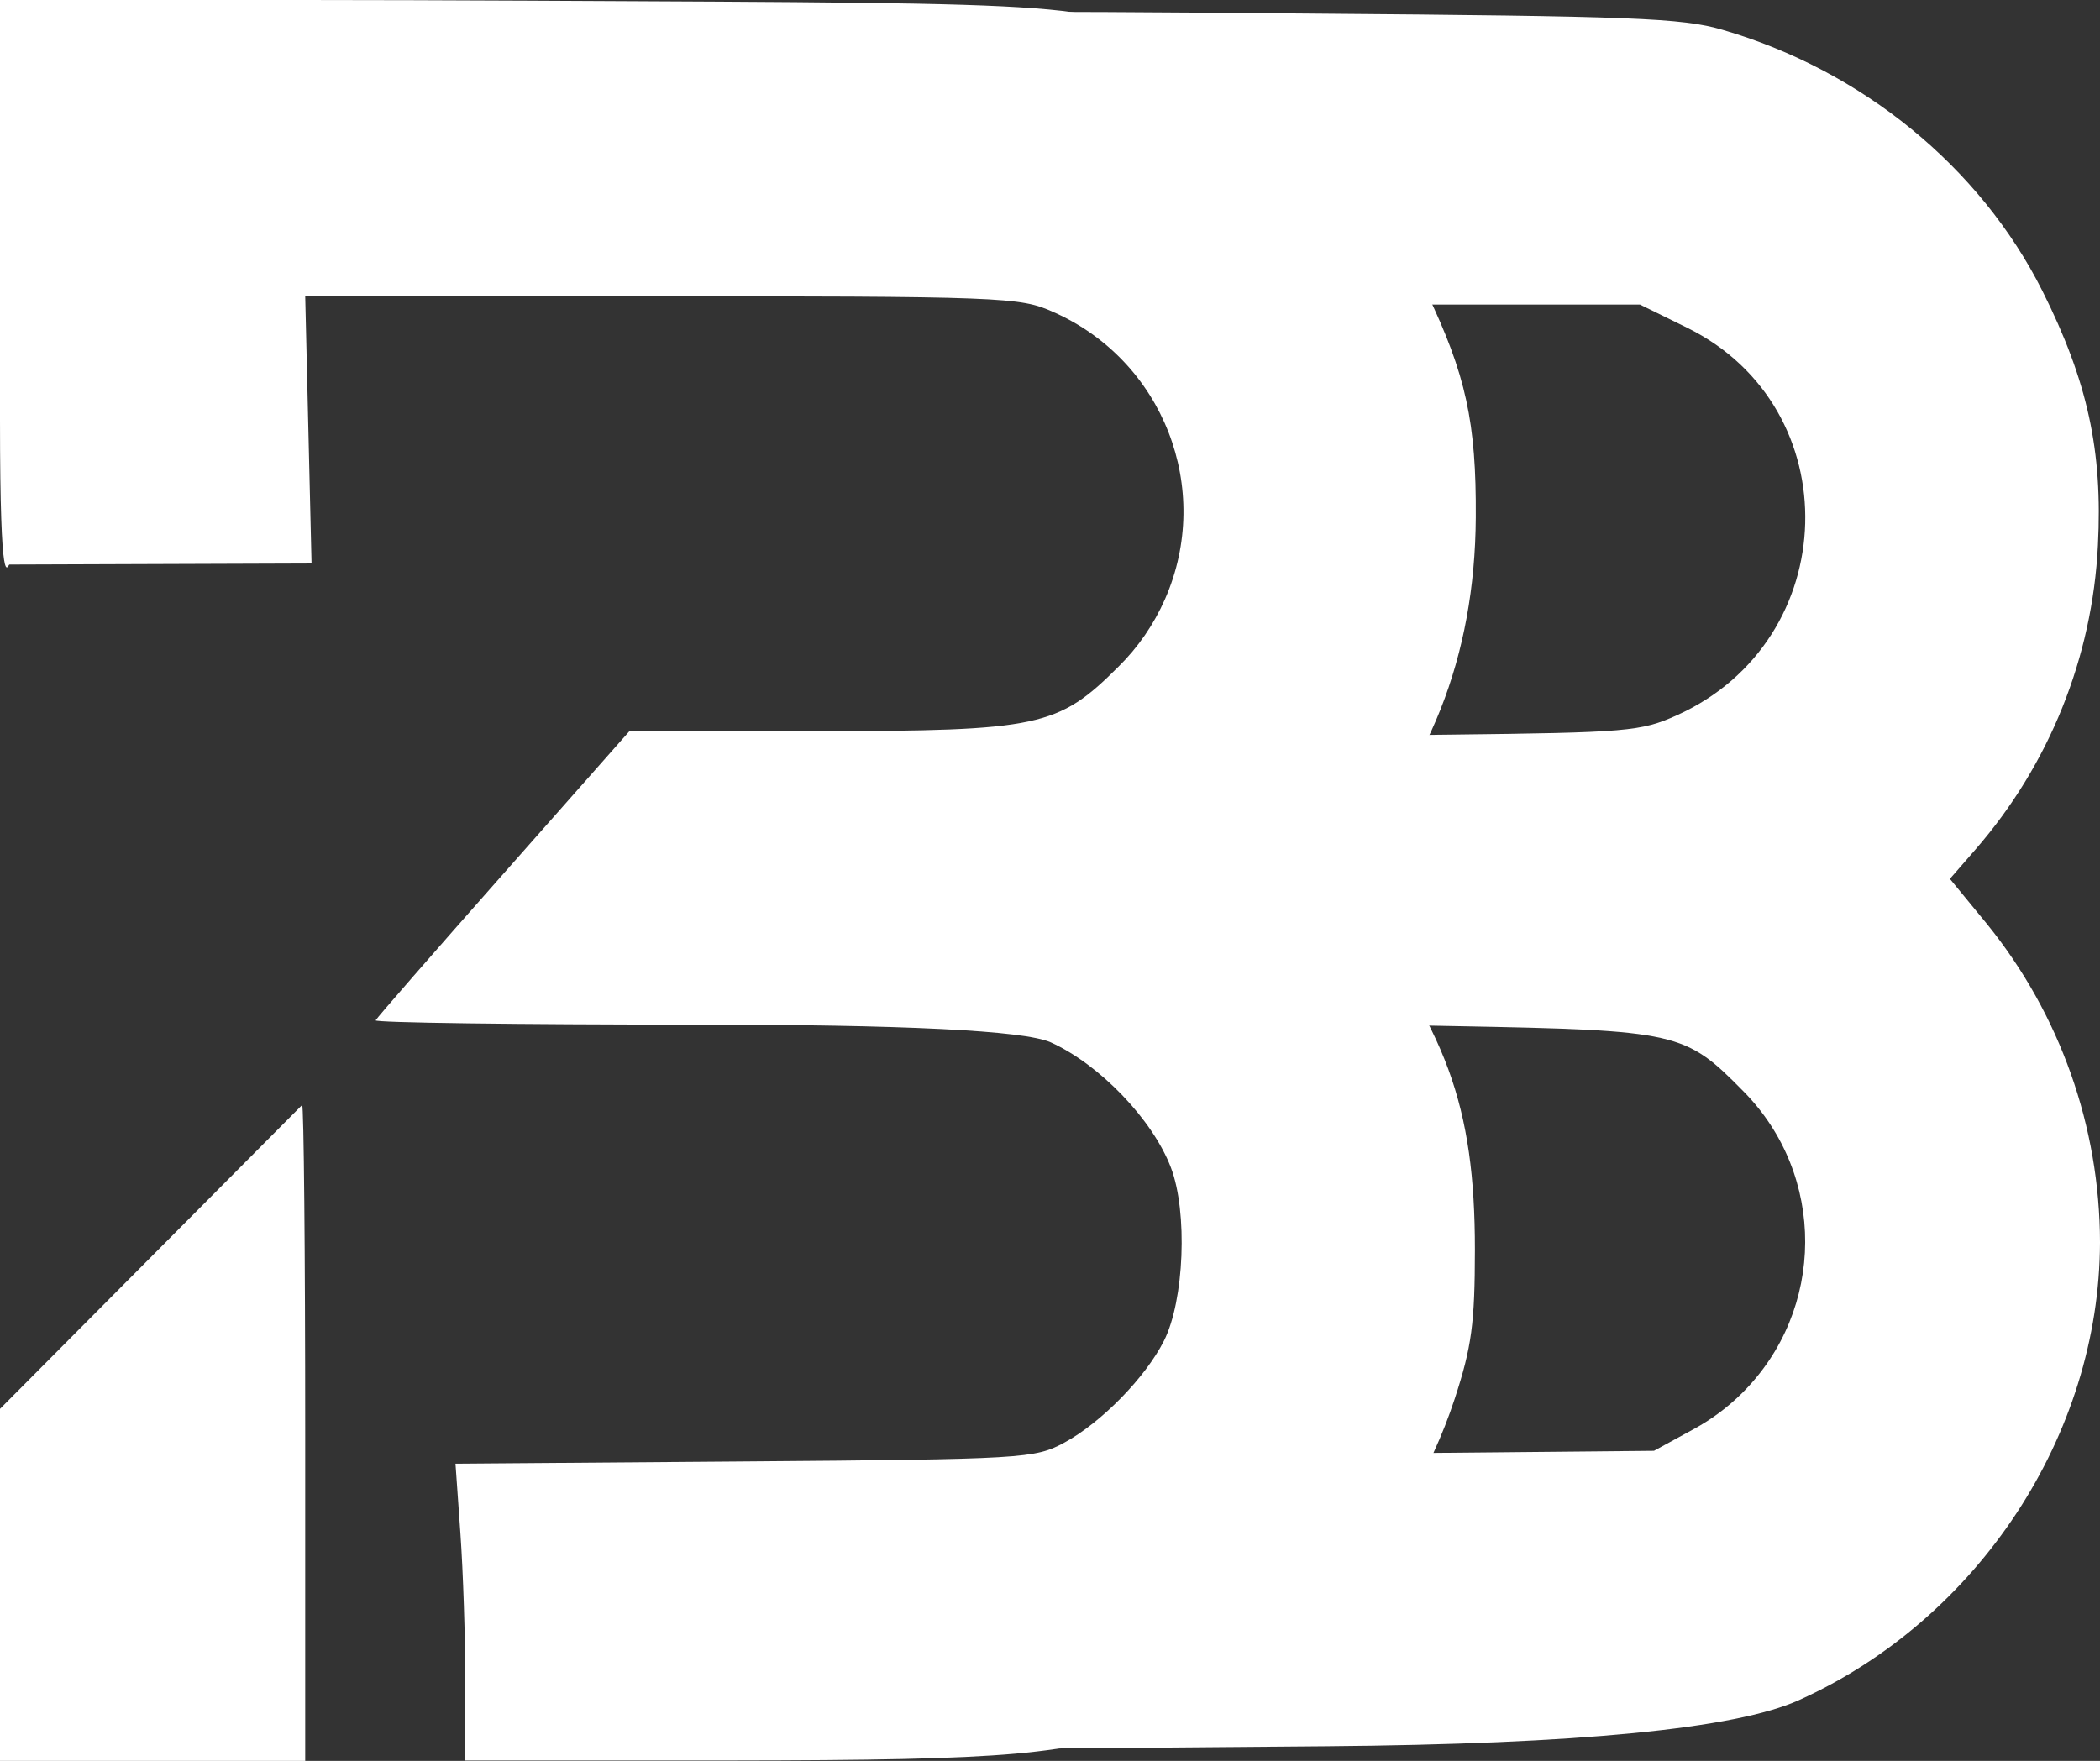 <svg xmlns="http://www.w3.org/2000/svg" id="Layer_2" data-name="Layer 2" viewBox="0 0 355.1 297.84"><rect x="0" y="0" width="355.1" height="297.84" fill="#333333" stroke="none"/><defs><style> .cls-1 { fill-rule: evenodd; } .cls-1, .cls-2 { fill: #fff; } </style></defs><g id="Layer_1-2" data-name="Layer 1"><path class="cls-1" d="M161.77,4.19c1,1.33,10.13,12.52,20.38,24.87l18.64,22.45h76.51l8,3.93c27.41,13.5,26.37,52.87-1.74,65.54-6.1,2.74-8.27,2.93-38.72,3.28l-32.25.37v48.29l33.54.64c37.67.71,38.81,1,48.65,11,14.05,14.17,13.94,37.05-.23,51.1-2.4,2.38-5.13,4.41-8.09,6.03l-6.78,3.7-39.54.38-39.54.39-13.36,18.76c-7.32,10.28-15.3,21.44-17.73,24.81l-4.42,6.12,59.21-.49q63.84-.53,79.91-7.8c30.32-13.68,50.81-44.86,50.89-77.44-.04-19.57-6.76-38.54-19.05-53.76l-6.33-7.71,4.35-5c12.46-14.34,19.74-32.45,20.68-51.42.83-15.94-1.75-27.79-9.38-43-10.53-21-30.54-37.36-54.11-44.19-6.81-2-15.22-2.31-69.49-2.74-60.52-.53-61.7-.49-60,1.89Z"></path><path class="cls-1" d="M0,238.3v59.54h51.61v-55.47c0-30.51-.24-55.47-.52-55.47"></path><path class="cls-2" d="M226.26,146.23c15.29-15.26,23.15-35.15,23.29-58.71.1-16.08-1.67-24.18-8.31-38.06-8.57-17.91-23-32.35-40.9-40.94C182.89.28,187.14.6,89.34.11c-13.47-.07-26.26-.1-37.74-.11H0v71c0,30.51,1.31,24.49,1.59,24.49l51.09-.18-1.07-45.2h56c62.21,0,64.88.13,70.47,2.65,18.64,8.2,27.11,29.95,18.91,48.59-1.88,4.26-4.54,8.14-7.86,11.41-10.21,10.2-13.34,10.87-51,10.91h-31.7l-21.29,24.1c-11.71,13.25-21.44,24.41-21.62,24.81s23.92.72,53.55.72q53.83,0,60.6,3c8.28,3.74,17.23,13.07,20.32,21.17,2.87,7.51,2.27,22.53-1.18,29.33-3.12,6.19-10.62,13.85-16.84,17.21-5,2.7-6.74,2.81-54.06,3.18l-48.89.38.83,11.75c.46,6.46.83,17.76.83,25.1v13.35h44.84c47.42-.05,57.21-.92,71.48-6.32,23-8.71,42.89-30.1,51-54.9,2.85-8.72,3.39-12.69,3.4-25.19,0-24.31-4.83-37.55-21.51-58.53-3.28-4.15-3.44-4.79-1.63-6.6Z"></path></g></svg>
